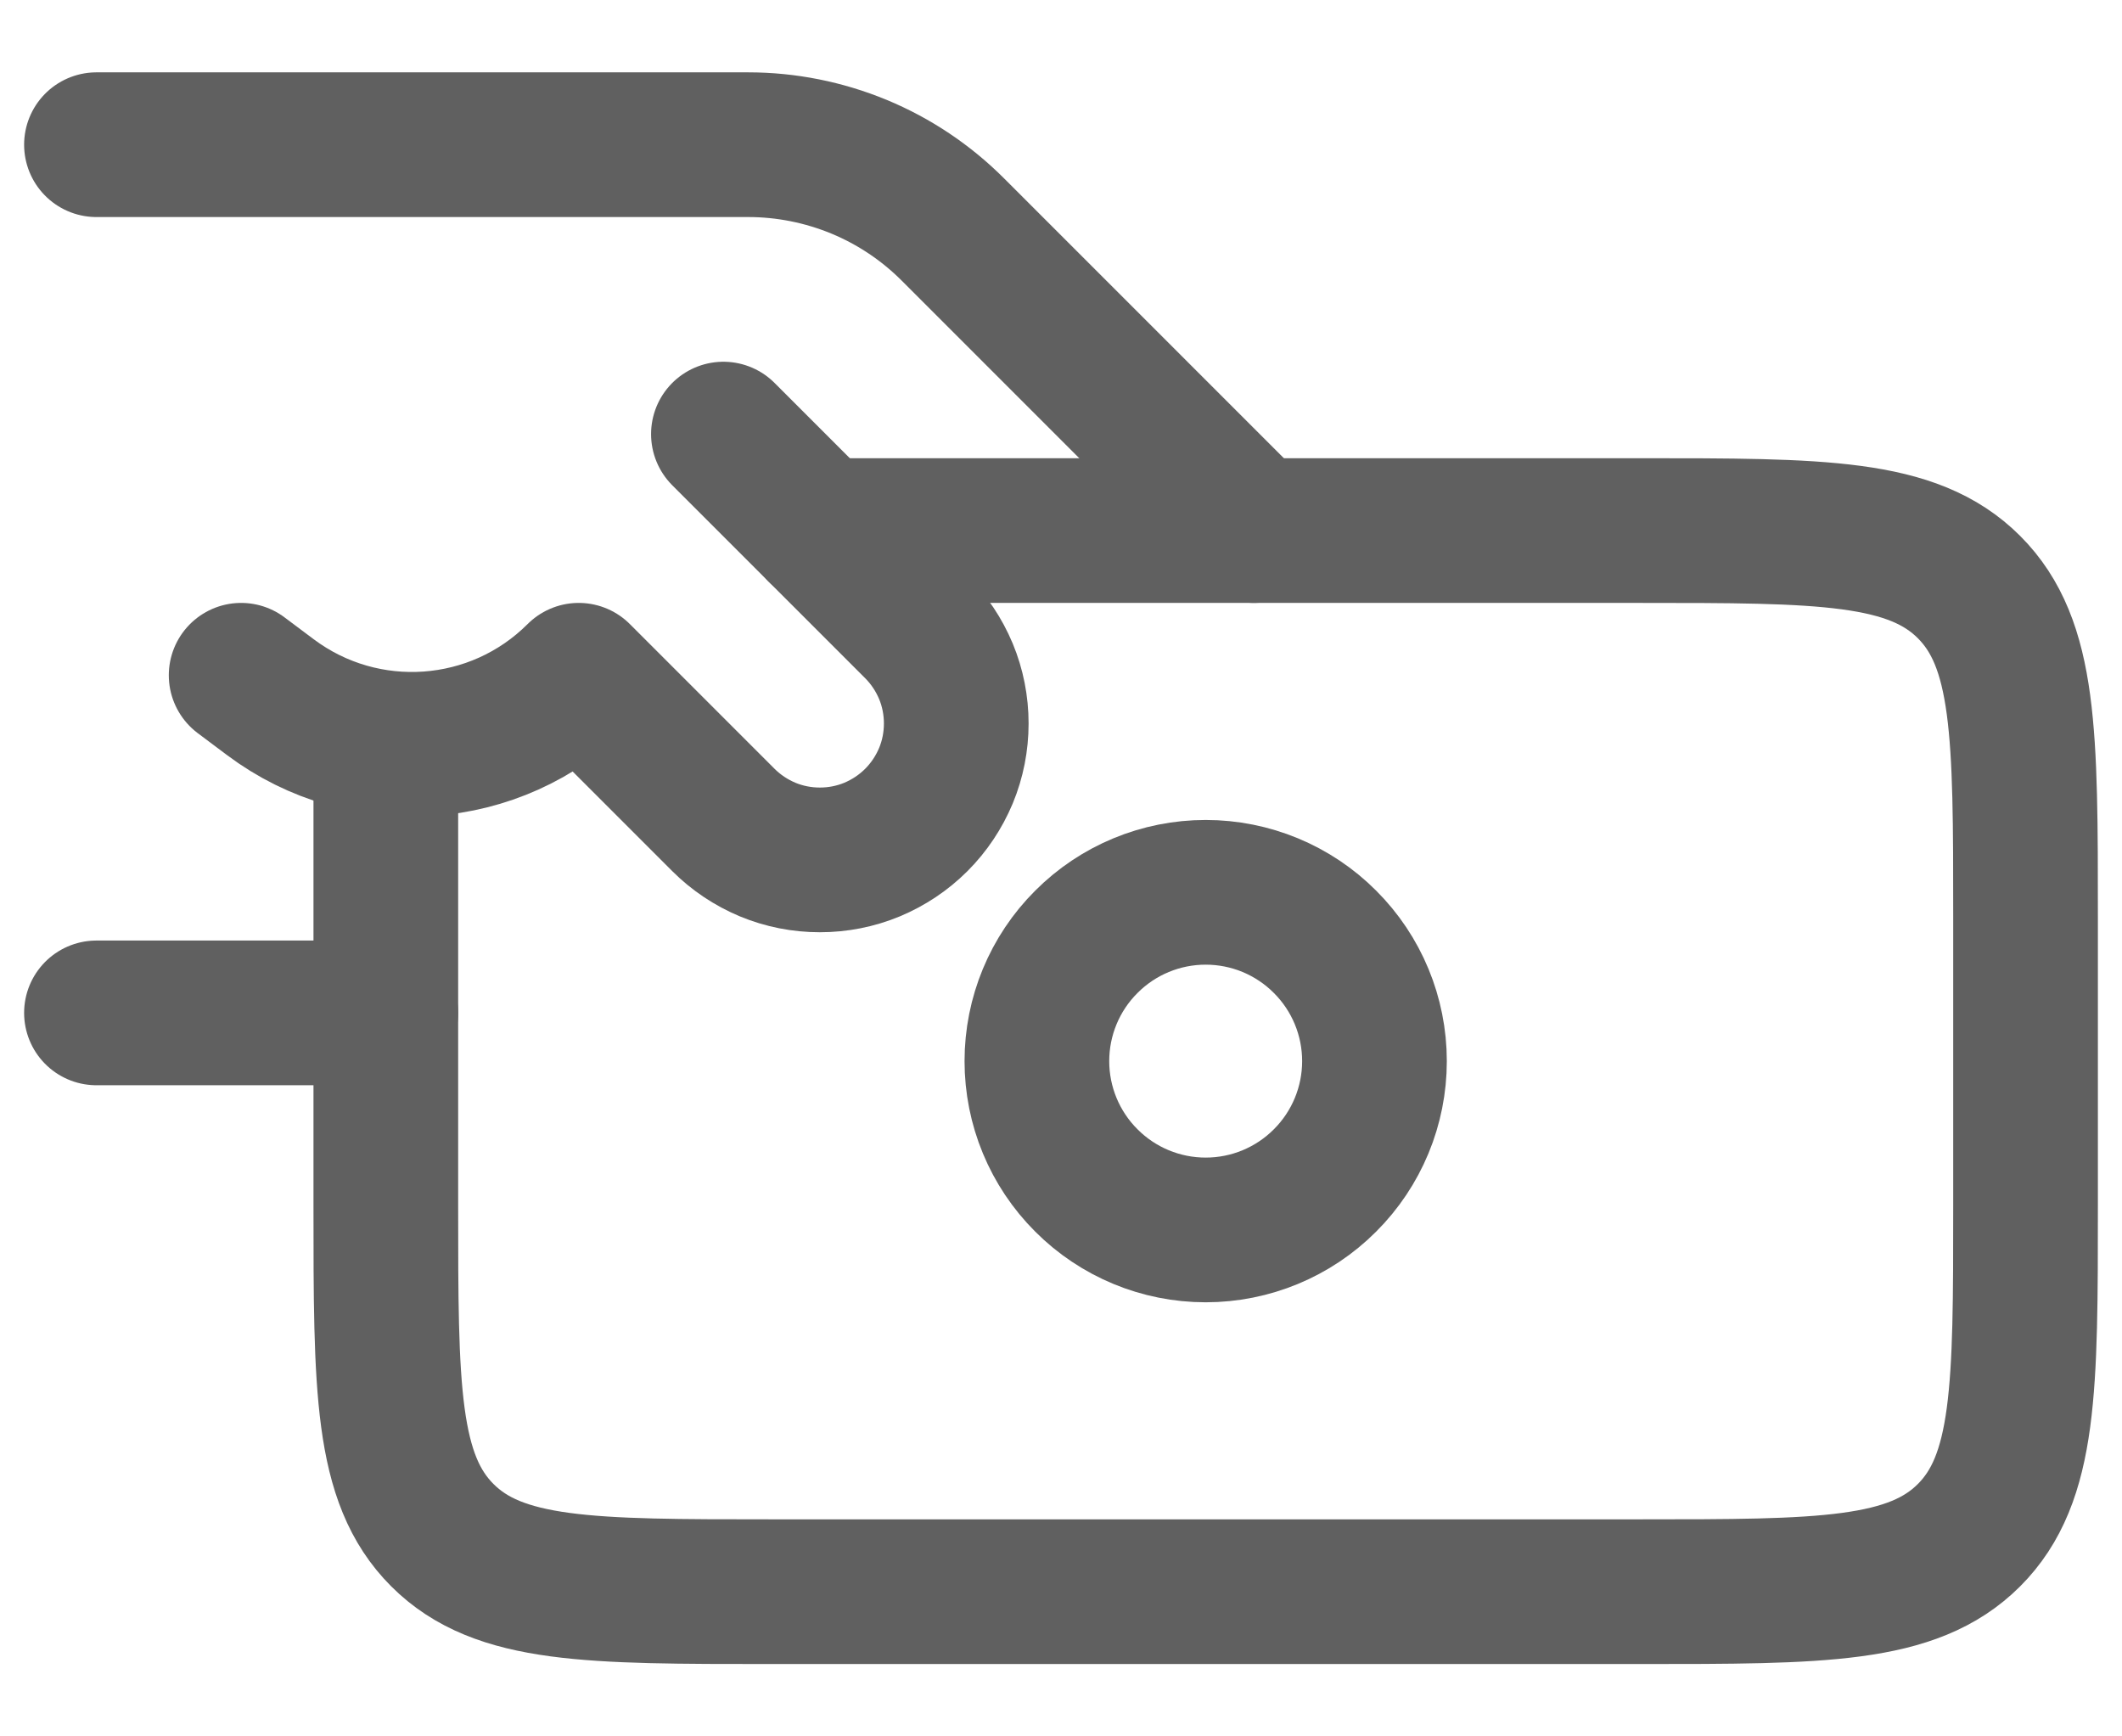<svg width="22" height="18" viewBox="0 0 22 18" fill="none" xmlns="http://www.w3.org/2000/svg">
<path d="M1 1.5H7.757C8.151 1.5 8.541 1.578 8.905 1.728C9.27 1.879 9.6 2.1 9.879 2.379L13 5.5M4 10.5H1M7.5 4.5L9.5 6.5C9.631 6.631 9.735 6.787 9.807 6.959C9.878 7.13 9.914 7.314 9.914 7.5C9.914 7.686 9.878 7.87 9.807 8.041C9.735 8.213 9.631 8.369 9.5 8.5C9.369 8.631 9.213 8.735 9.041 8.807C8.87 8.878 8.686 8.914 8.5 8.914C8.314 8.914 8.13 8.878 7.959 8.807C7.787 8.735 7.631 8.631 7.5 8.5L6 7C5.14 7.86 3.777 7.957 2.803 7.227L2.5 7" stroke="#606060" stroke-width="1.5" stroke-linecap="round" stroke-linejoin="round"/>
<path d="M4 8V12.5C4 14.386 4 15.328 4.586 15.914C5.172 16.5 6.114 16.5 8 16.5H17C18.886 16.5 19.828 16.5 20.414 15.914C21 15.328 21 14.386 21 12.5V9.5C21 7.614 21 6.672 20.414 6.086C19.828 5.5 18.886 5.5 17 5.5H8.5" stroke="#606060" stroke-width="1.5" stroke-linecap="round" stroke-linejoin="round"/>
<path d="M14.25 11C14.25 11.464 14.066 11.909 13.737 12.237C13.409 12.566 12.964 12.75 12.5 12.75C12.036 12.75 11.591 12.566 11.263 12.237C10.934 11.909 10.75 11.464 10.75 11C10.75 10.536 10.934 10.091 11.263 9.763C11.591 9.434 12.036 9.25 12.5 9.25C12.964 9.25 13.409 9.434 13.737 9.763C14.066 10.091 14.25 10.536 14.25 11Z" stroke="#606060" stroke-width="1.5" stroke-linecap="round" stroke-linejoin="round"/>
</svg>
